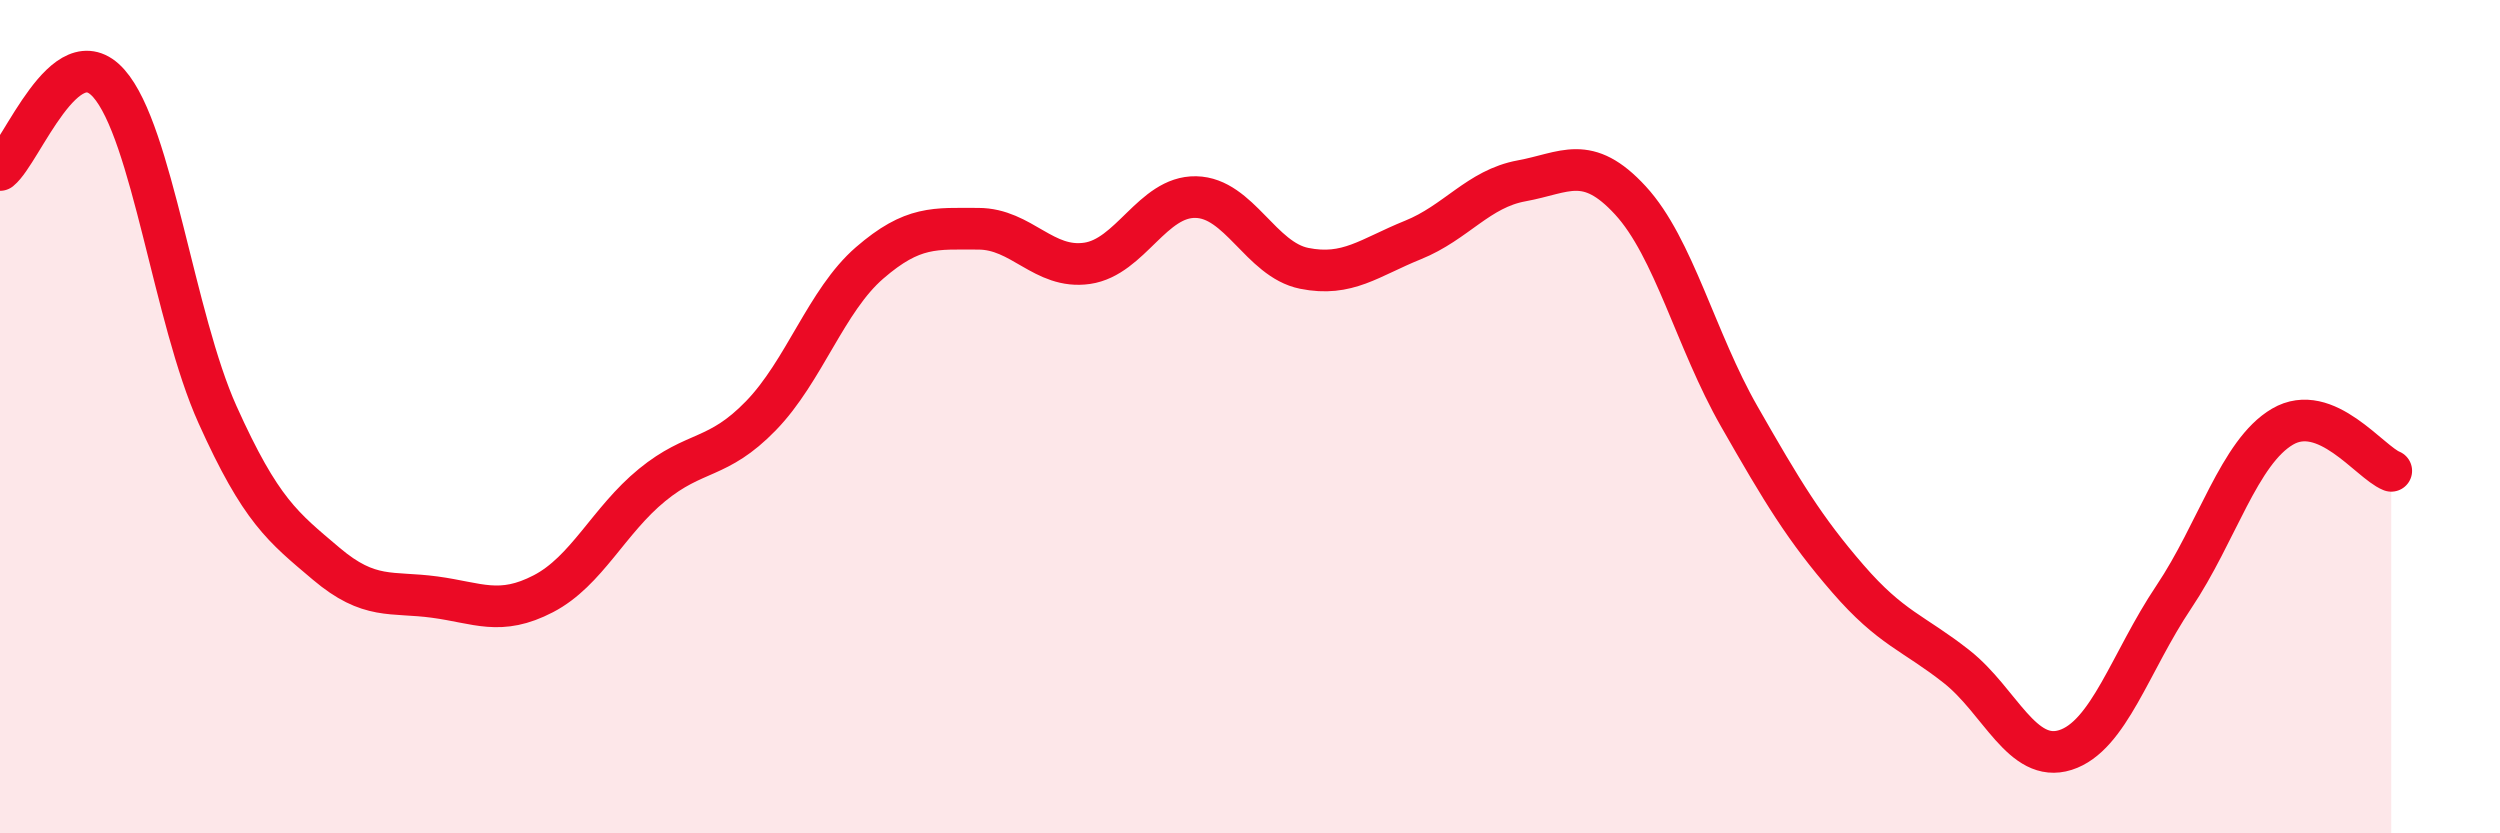 
    <svg width="60" height="20" viewBox="0 0 60 20" xmlns="http://www.w3.org/2000/svg">
      <path
        d="M 0,4.08 C 0.52,3.66 1.57,0.83 2.61,2 C 3.65,3.17 4.18,7.64 5.22,9.95 C 6.26,12.26 6.79,12.65 7.83,13.53 C 8.87,14.41 9.39,14.19 10.43,14.33 C 11.47,14.47 12,14.79 13.04,14.25 C 14.08,13.71 14.61,12.49 15.65,11.64 C 16.69,10.79 17.22,11.05 18.26,9.98 C 19.3,8.91 19.83,7.21 20.87,6.31 C 21.91,5.41 22.44,5.49 23.48,5.49 C 24.52,5.49 25.05,6.47 26.09,6.32 C 27.13,6.17 27.66,4.71 28.7,4.73 C 29.74,4.75 30.26,6.23 31.3,6.44 C 32.34,6.65 32.87,6.18 33.91,5.76 C 34.95,5.34 35.48,4.53 36.52,4.34 C 37.56,4.15 38.09,3.68 39.13,4.81 C 40.17,5.94 40.7,8.17 41.74,9.99 C 42.78,11.81 43.31,12.69 44.35,13.89 C 45.39,15.09 45.92,15.18 46.96,16 C 48,16.82 48.53,18.33 49.57,18 C 50.61,17.67 51.13,15.88 52.17,14.33 C 53.21,12.78 53.74,10.85 54.78,10.24 C 55.82,9.63 56.87,11.09 57.39,11.3L57.39 20L0 20Z"
        fill="#EB0A25"
        opacity="0.1"
        stroke-linecap="round"
        stroke-linejoin="round"
      />
      <path
        d="M 0,4.08 C 0.52,3.66 1.57,0.83 2.61,2 C 3.65,3.17 4.18,7.64 5.22,9.95 C 6.26,12.26 6.79,12.65 7.83,13.53 C 8.87,14.41 9.39,14.19 10.43,14.33 C 11.47,14.47 12,14.79 13.04,14.25 C 14.08,13.71 14.61,12.49 15.65,11.64 C 16.69,10.79 17.22,11.05 18.26,9.98 C 19.3,8.91 19.83,7.21 20.87,6.31 C 21.91,5.41 22.44,5.49 23.48,5.49 C 24.52,5.49 25.05,6.47 26.09,6.32 C 27.13,6.17 27.66,4.71 28.7,4.73 C 29.74,4.75 30.26,6.23 31.3,6.44 C 32.34,6.65 32.87,6.18 33.91,5.76 C 34.95,5.34 35.48,4.53 36.52,4.34 C 37.56,4.15 38.09,3.68 39.13,4.81 C 40.17,5.94 40.7,8.17 41.74,9.99 C 42.78,11.81 43.31,12.69 44.35,13.89 C 45.39,15.09 45.92,15.18 46.96,16 C 48,16.82 48.53,18.33 49.57,18 C 50.61,17.67 51.13,15.88 52.17,14.33 C 53.21,12.78 53.74,10.85 54.78,10.24 C 55.82,9.63 56.87,11.09 57.39,11.3"
        stroke="#EB0A25"
        stroke-width="1"
        fill="none"
        stroke-linecap="round"
        stroke-linejoin="round"
      />
    </svg>
  
